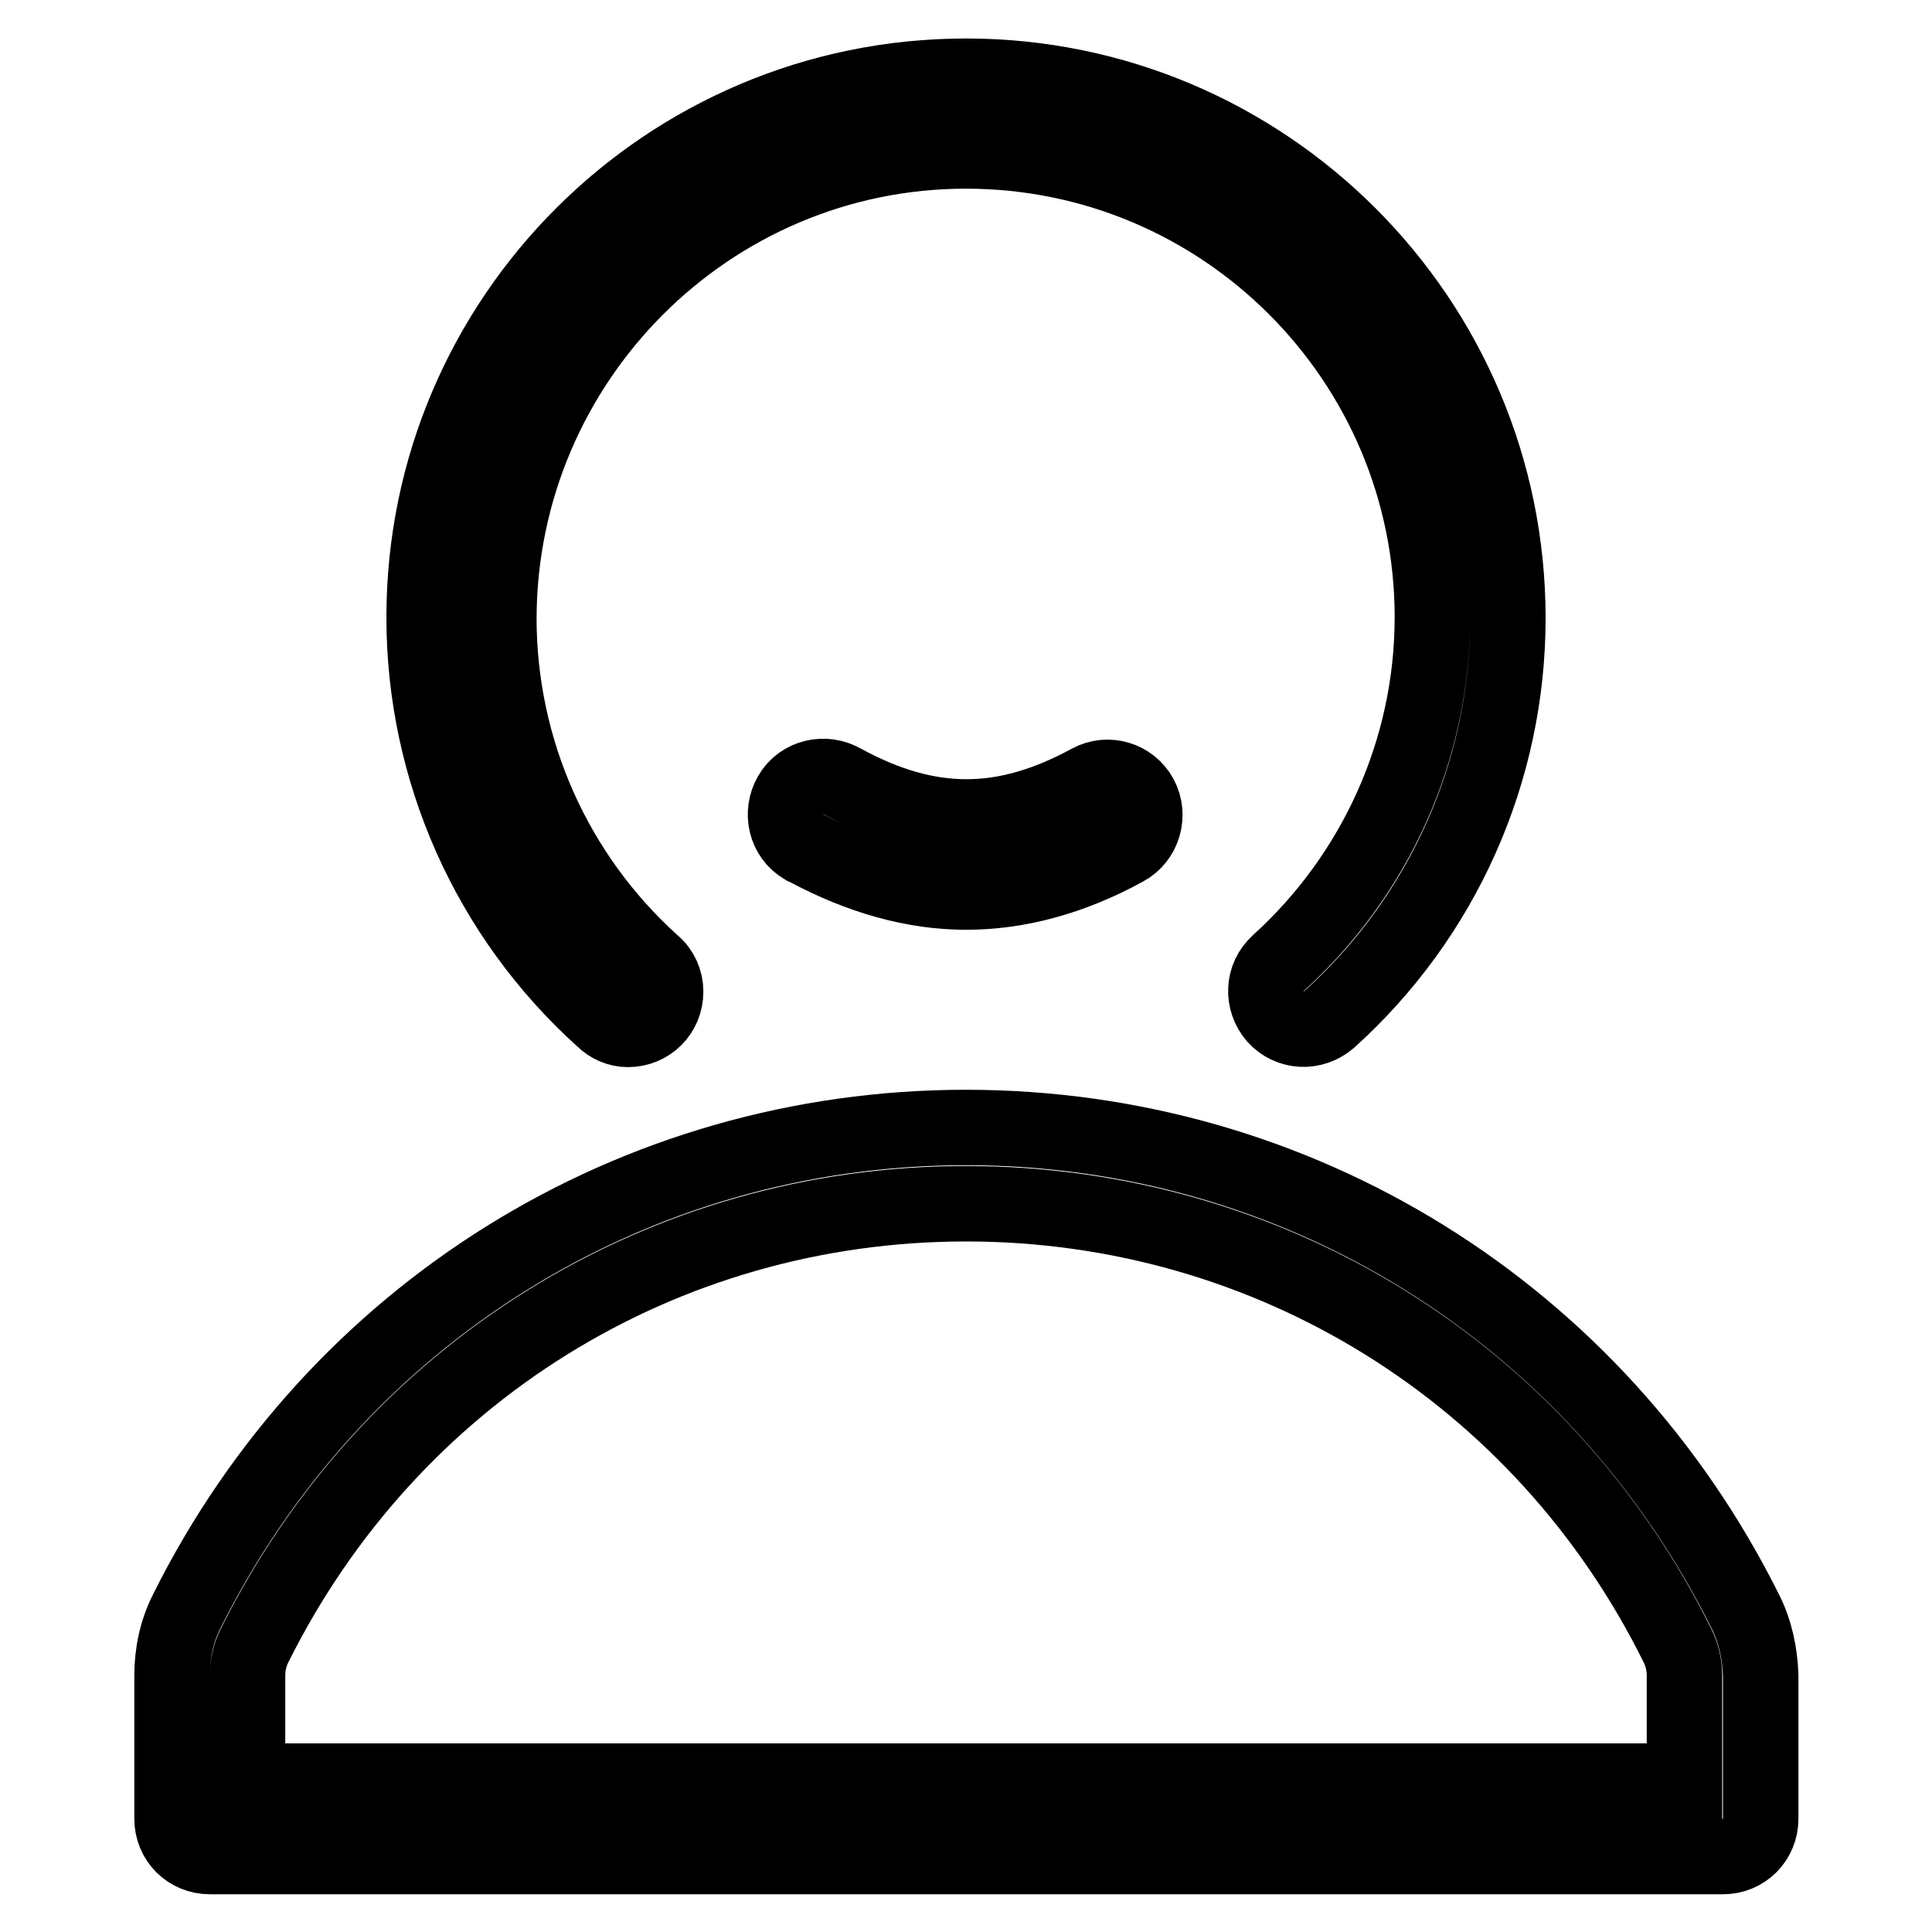 <?xml version="1.0" encoding="utf-8"?>
<!-- Svg Vector Icons : http://www.onlinewebfonts.com/icon -->
<!DOCTYPE svg PUBLIC "-//W3C//DTD SVG 1.1//EN" "http://www.w3.org/Graphics/SVG/1.1/DTD/svg11.dtd">
<svg version="1.1" xmlns="http://www.w3.org/2000/svg" xmlns:xlink="http://www.w3.org/1999/xlink" x="0px" y="0px" viewBox="0 0 256 256" enable-background="new 0 0 256 256" xml:space="preserve">
<g> <path stroke-width="10" fill-opacity="0" stroke="#000000"  d="M83.2,136.4c2.8,0,5-2.2,5-5c0-1.4-0.6-2.8-1.7-3.7c-13-11.7-20.4-28.3-20.4-45.8C66.2,47.8,93.9,20,128,20 c34.1,0,61.8,27.7,61.8,61.8c0,17.5-7.5,34.1-20.4,45.8c-2.1,1.9-2.2,5-0.4,7.1c1.9,2.1,5,2.2,7.1,0.4 c15.1-13.6,23.7-32.9,23.7-53.2c0-39.6-32.2-71.8-71.8-71.8S56.2,42.2,56.2,81.8c0,20.3,8.6,39.6,23.7,53.2 C80.8,135.9,82,136.4,83.2,136.4z M231.3,213.6c-19.7-39.6-59.3-64.2-103.3-64.2S44.4,174,24.7,213.6c-1.3,2.6-1.9,5.5-1.9,8.4v19 c0,2.8,2.2,5,5,5h200.5c2.8,0,5-2.2,5-5v-19C233.2,219.1,232.6,216.2,231.3,213.6z M223.2,236H32.8v-14c0-1.3,0.3-2.7,0.9-3.9 c18-36.2,54.1-58.6,94.3-58.6c40.2,0,76.4,22.4,94.3,58.6c0.6,1.2,0.9,2.6,0.9,3.9V236z"/> <path stroke-width="10" fill-opacity="0" stroke="#000000"  d="M144.4,103.6c-11.4,6.2-21.3,6.2-32.7,0c-2.4-1.4-5.5-0.7-6.9,1.7c-1.4,2.4-0.7,5.5,1.7,6.9 c0.1,0.1,0.2,0.1,0.4,0.2c7.1,3.8,14.2,5.8,21.1,5.8s14-1.9,21.1-5.8c2.4-1.3,3.3-4.4,2-6.8C149.8,103.2,146.8,102.3,144.4,103.6 L144.4,103.6L144.4,103.6z"/></g>
</svg>